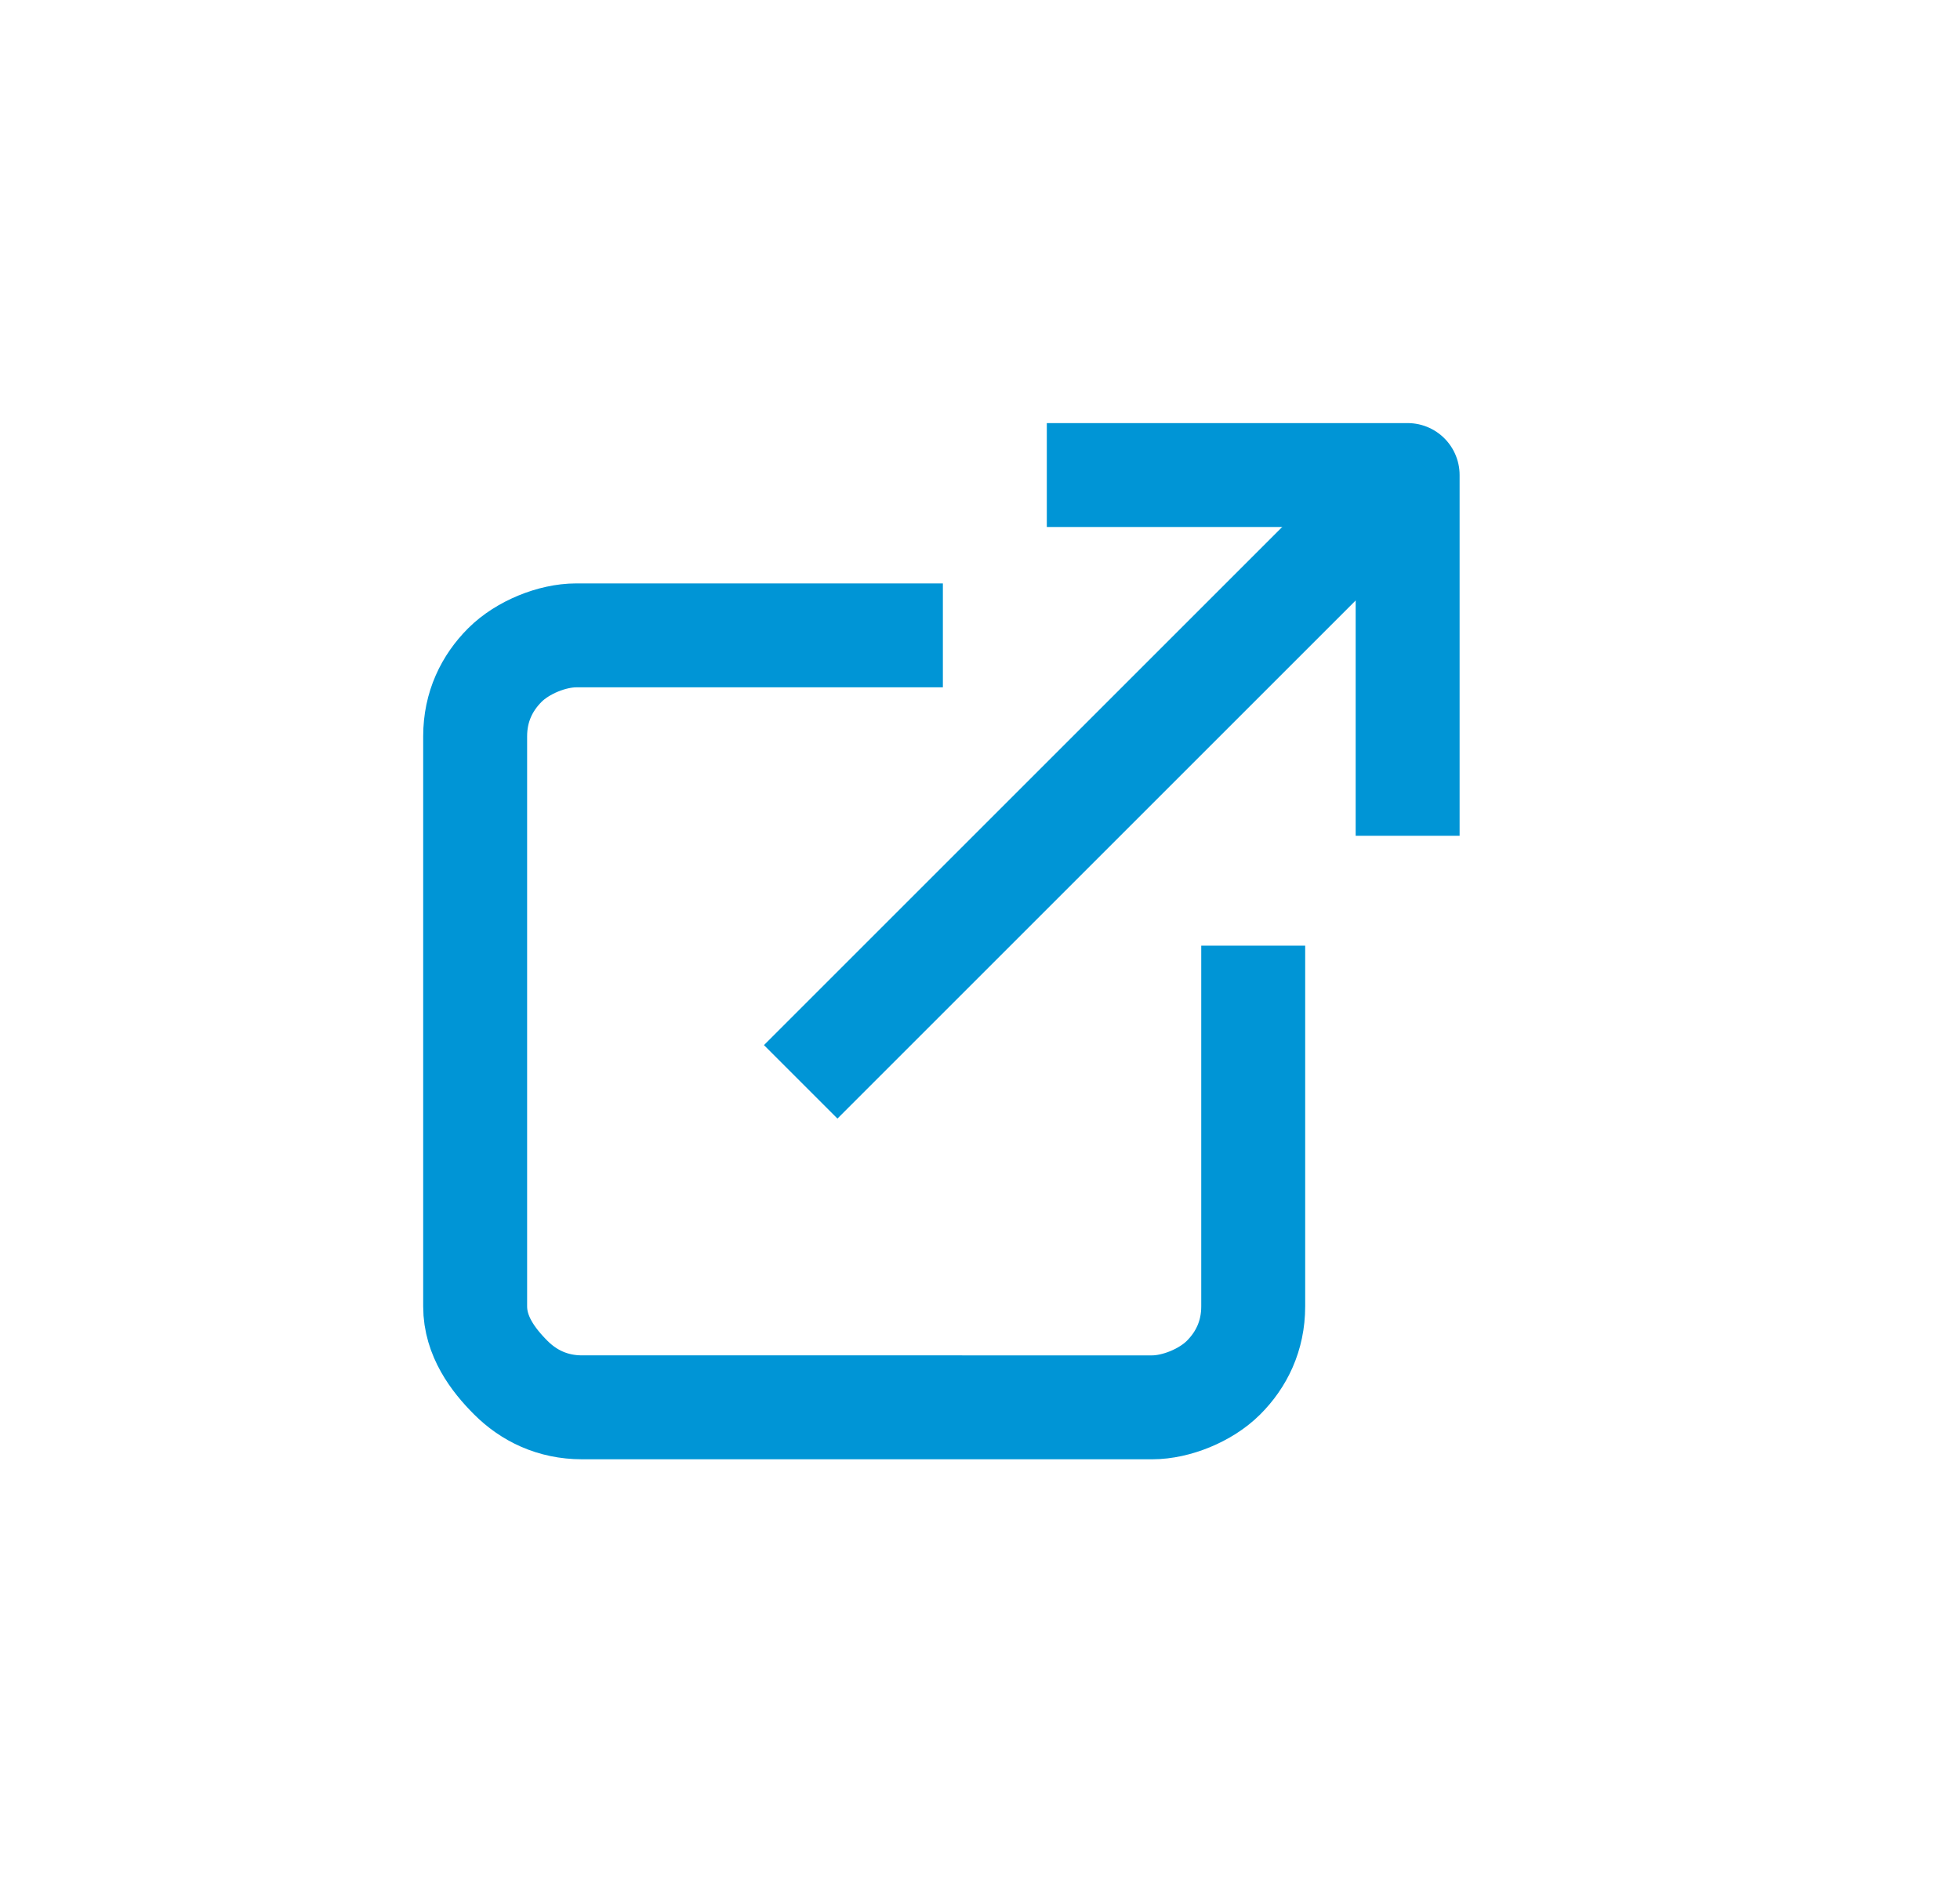 <?xml version="1.0" encoding="utf-8"?>
<!-- Generator: Adobe Illustrator 27.3.1, SVG Export Plug-In . SVG Version: 6.00 Build 0)  -->
<svg version="1.1" id="Livello_1" xmlns="http://www.w3.org/2000/svg" xmlns:xlink="http://www.w3.org/1999/xlink" x="0px" y="0px"
	 viewBox="0 0 33 32" style="enable-background:new 0 0 33 32;" xml:space="preserve">
<style type="text/css">
	.st0{fill:none;stroke:#0095D6;stroke-width:1.75;stroke-linecap:square;stroke-linejoin:round;}
</style>
<path class="st0" d="M21.1,16.8V22c0,0.5-0.2,0.9-0.5,1.2s-0.8,0.5-1.2,0.5H9.8c-0.5,0-0.9-0.2-1.2-0.5S8,22.5,8,22v-9.6
	c0-0.5,0.2-0.9,0.5-1.2s0.8-0.5,1.2-0.5H15"/>
<path class="st0" d="M18.5,8h5.2v5.2"/>
<path class="st0" d="M14.1,17.6l9.2-9.2"/>
</svg>
